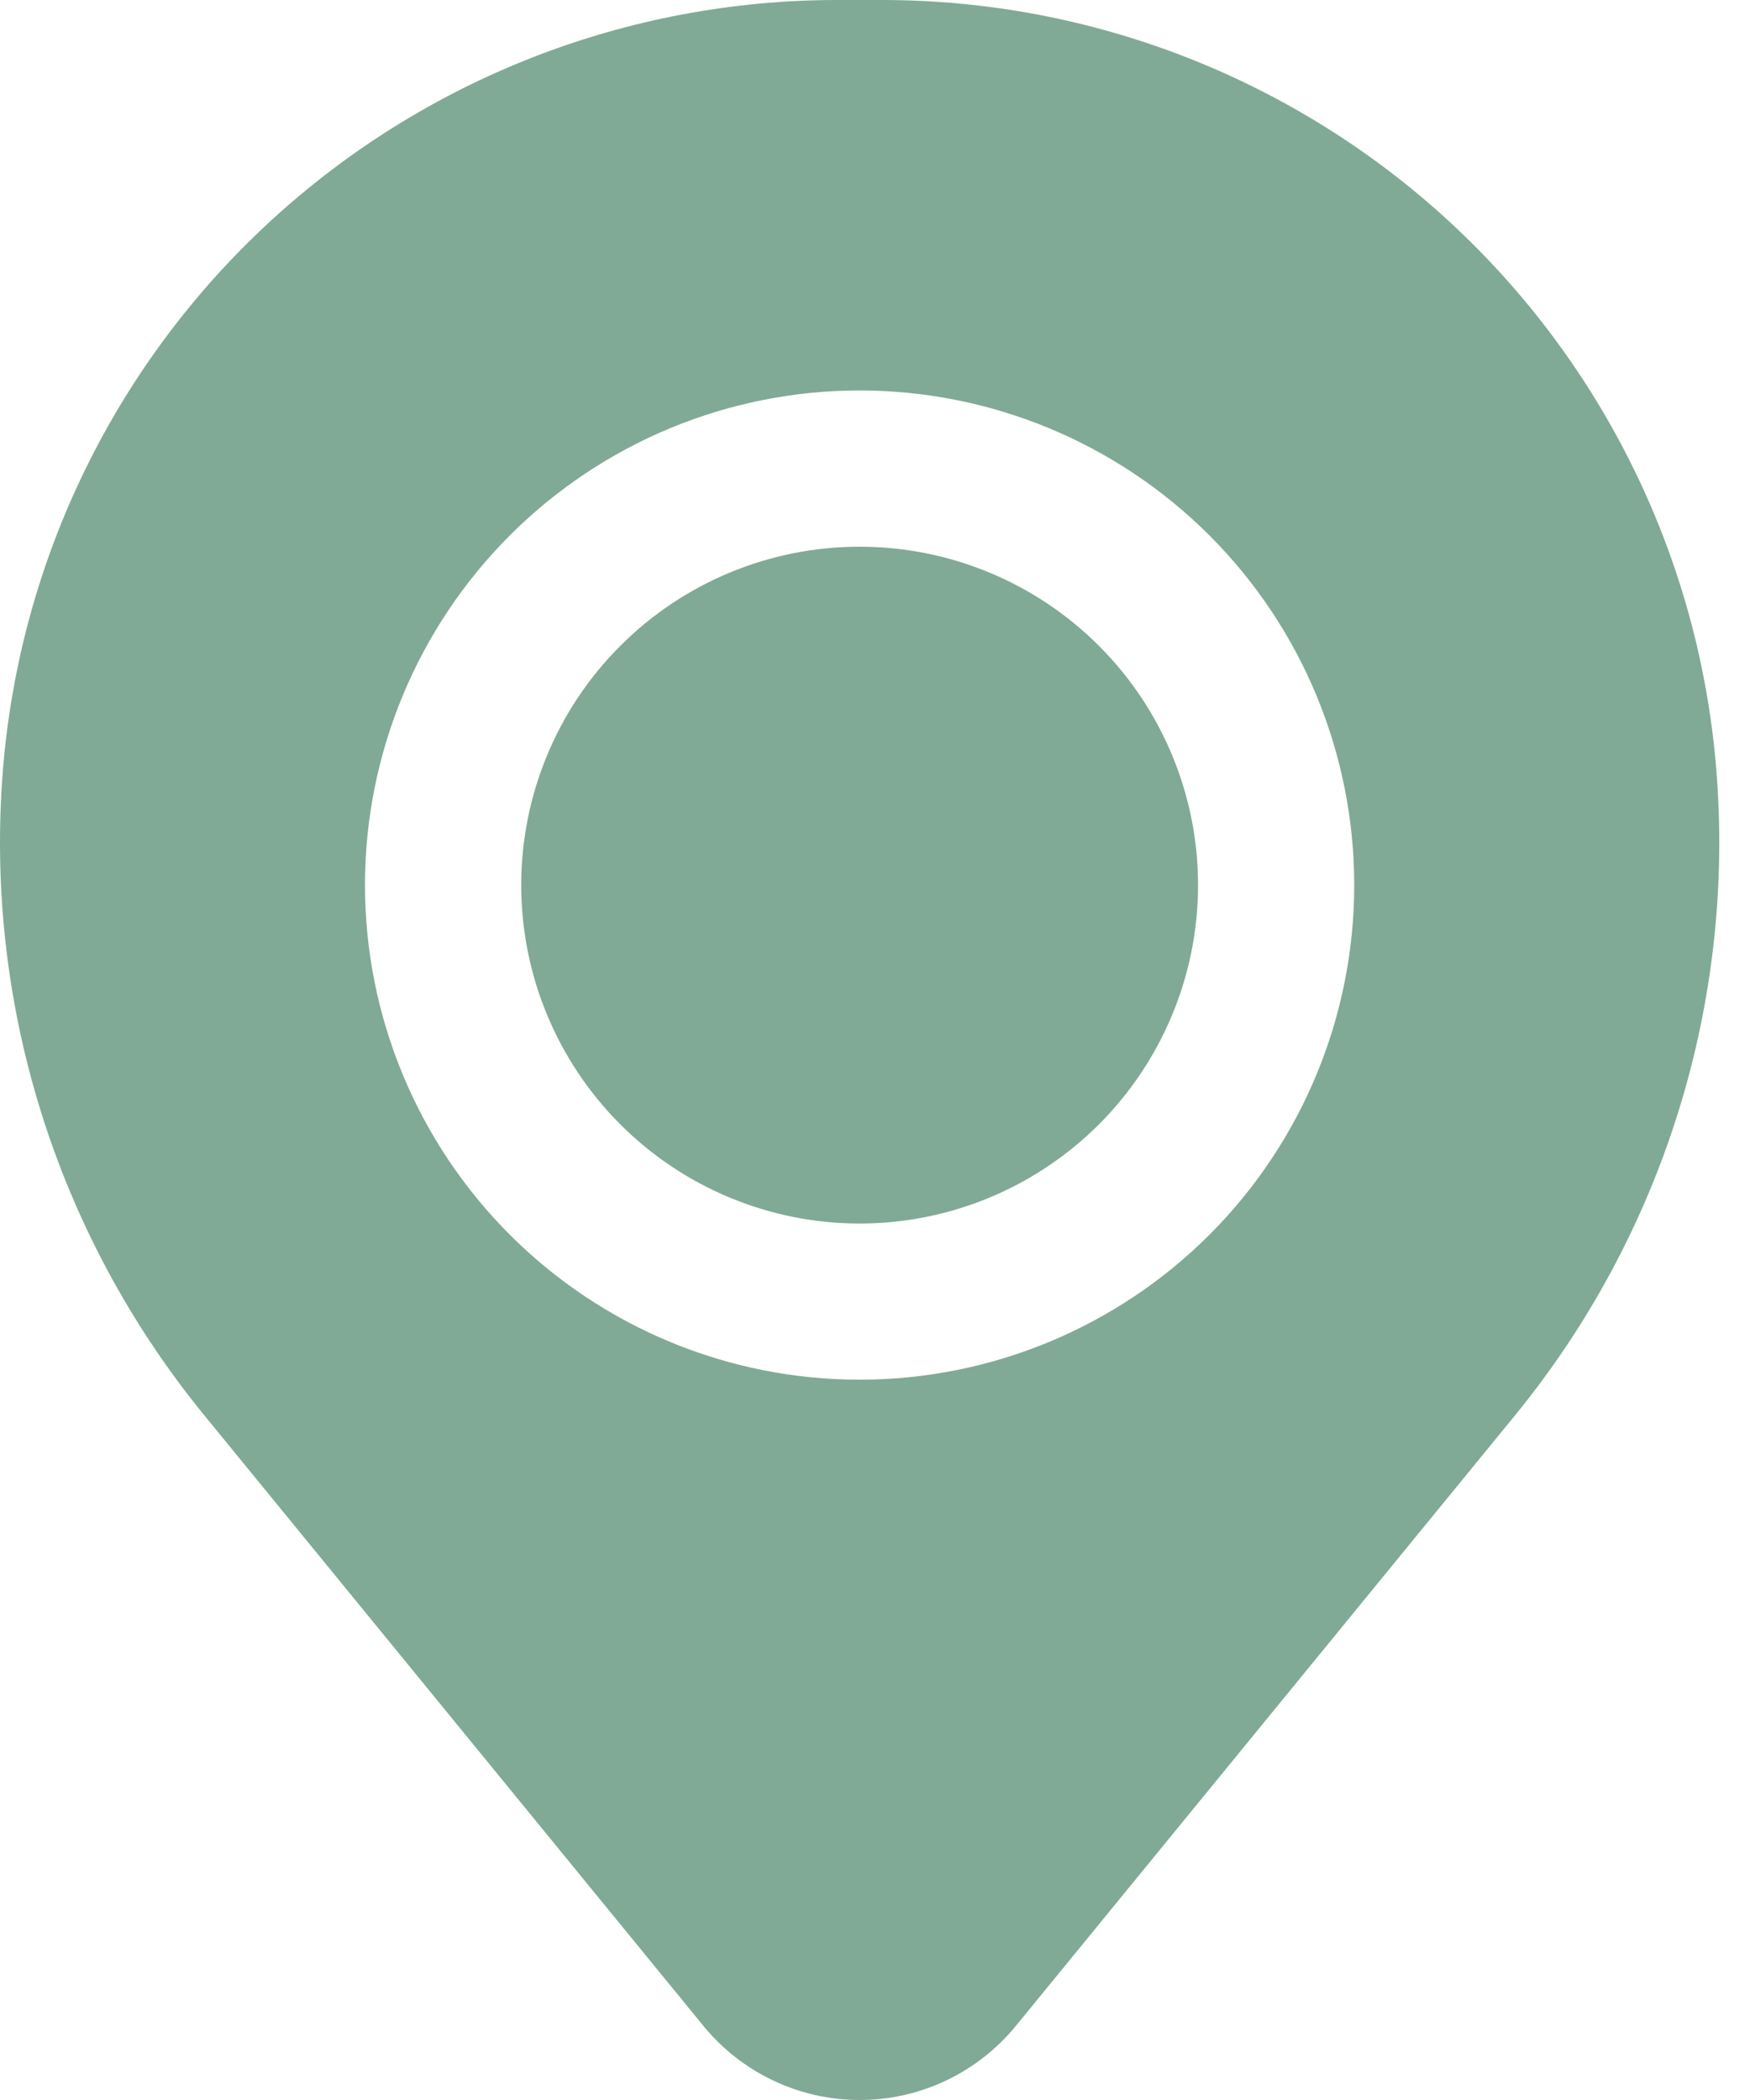 <svg width="25" height="30" viewBox="0 0 25 30" fill="none" xmlns="http://www.w3.org/2000/svg">
<path d="M7.446 12.644C7.446 11.362 7.955 10.132 8.862 9.226C9.768 8.319 10.998 7.81 12.28 7.81C13.562 7.81 14.792 8.319 15.699 9.226C16.605 10.132 17.115 11.362 17.115 12.644C17.115 13.926 16.605 15.156 15.699 16.063C14.792 16.969 13.562 17.479 12.28 17.479C10.998 17.479 9.768 16.969 8.862 16.063C7.955 15.156 7.446 13.926 7.446 12.644Z" fill="#80AA95"/>
<path fill-rule="evenodd" clip-rule="evenodd" d="M0.044 10.974C0.291 7.983 1.653 5.195 3.86 3.162C6.067 1.129 8.958 0 11.959 0H12.602C15.602 0 18.493 1.129 20.701 3.162C22.908 5.195 24.27 7.983 24.517 10.974C24.793 14.312 23.762 17.628 21.641 20.222L14.512 28.942C14.241 29.272 13.901 29.539 13.515 29.722C13.129 29.905 12.707 30 12.28 30C11.853 30 11.431 29.905 11.046 29.722C10.66 29.539 10.319 29.272 10.049 28.942L2.921 20.222C0.8 17.628 -0.232 14.313 0.044 10.974ZM12.28 5.578C10.406 5.578 8.609 6.323 7.284 7.648C5.959 8.973 5.214 10.77 5.214 12.644C5.214 14.518 5.959 16.315 7.284 17.64C8.609 18.965 10.406 19.71 12.28 19.71C14.154 19.71 15.951 18.965 17.277 17.64C18.602 16.315 19.346 14.518 19.346 12.644C19.346 10.77 18.602 8.973 17.277 7.648C15.951 6.323 14.154 5.578 12.28 5.578Z" fill="#80AA95"/>
</svg>
